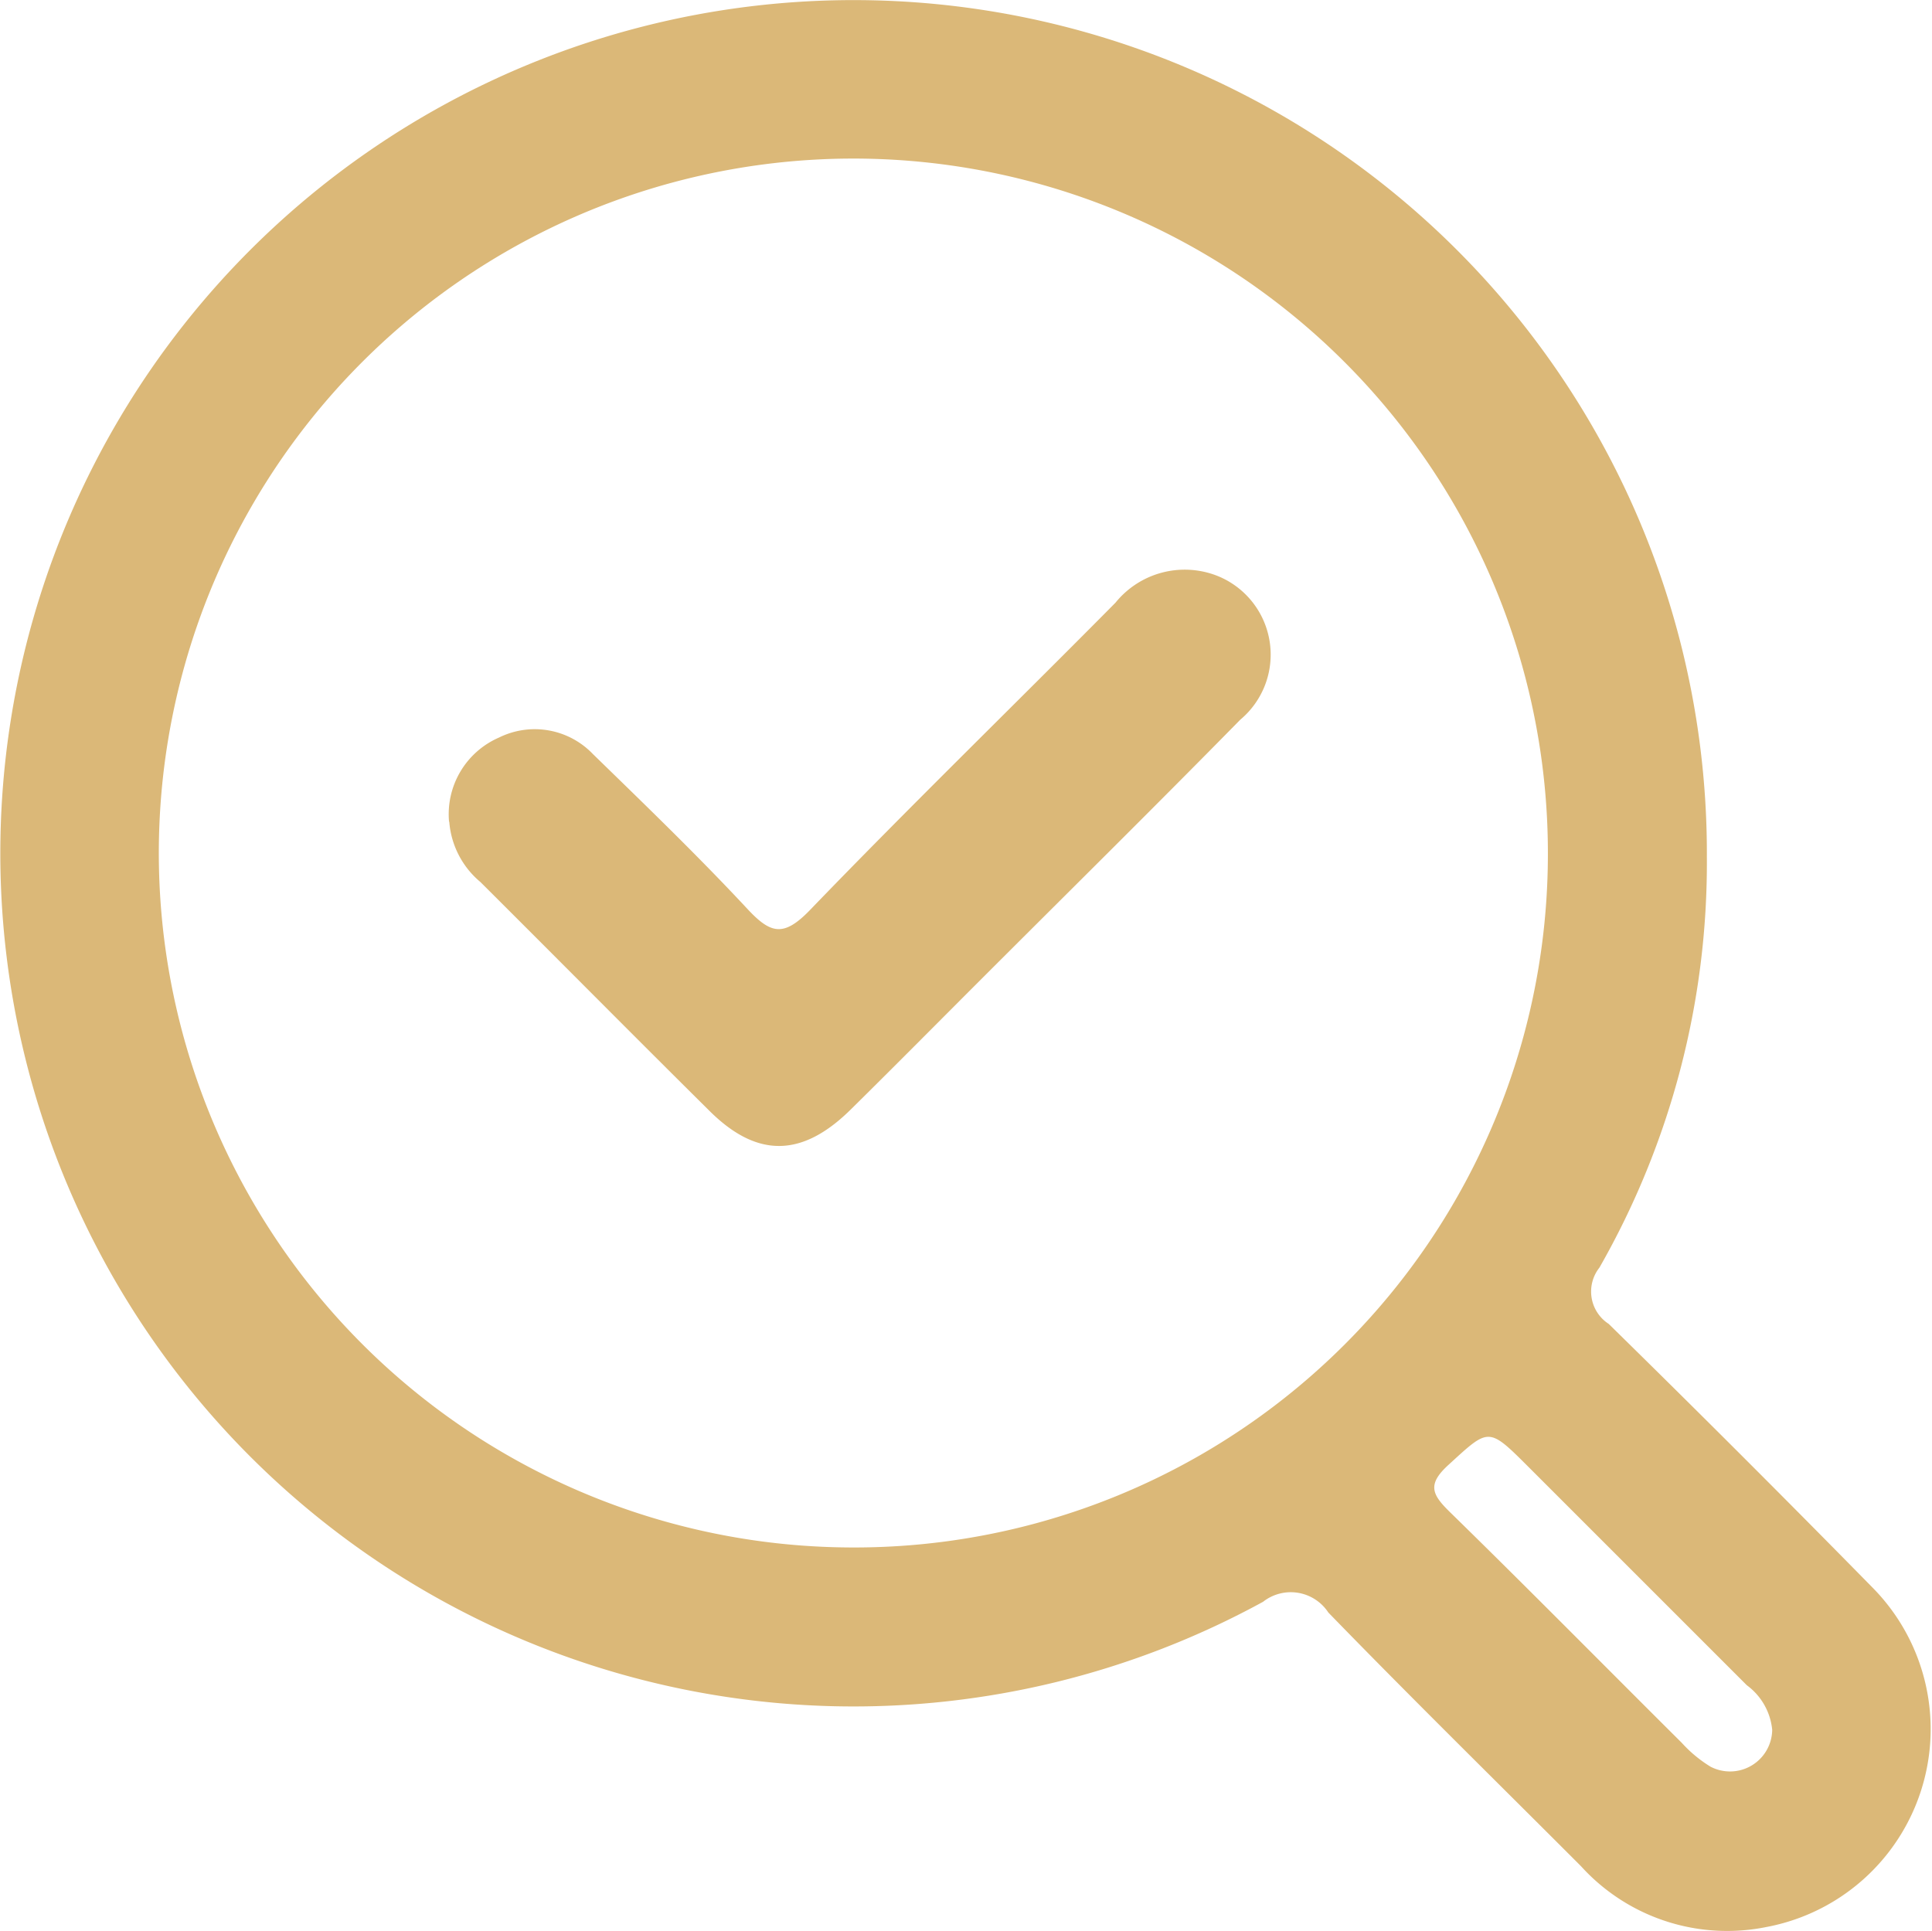 <?xml version="1.0" encoding="UTF-8"?> <svg xmlns="http://www.w3.org/2000/svg" width="49.704" height="49.686" viewBox="0 0 49.704 49.686"><g id="ikona_audyt" transform="translate(17372.162 10325.175)"><path id="Path_203" data-name="Path 203" d="M2378.9,55.808a20.987,20.987,0,0,1-2.765,10.561.992.992,0,0,0,.24,1.447q3.427,3.361,6.791,6.788a5.181,5.181,0,0,1-2.742,8.731,5.075,5.075,0,0,1-4.762-1.566c-2.17-2.174-4.362-4.325-6.5-6.527a1.155,1.155,0,0,0-1.68-.276A21.952,21.952,0,1,1,2378.9,55.808m-4.09-.062a17.868,17.868,0,1,0-17.906,17.822,17.841,17.841,0,0,0,17.906-17.822m5.77,22.506a1.614,1.614,0,0,0-.652-1.139l-5.614-5.614c-1.048-1.047-1.016-1.012-2.073-.046-.543.5-.408.756.044,1.2,2.008,1.962,3.979,3.962,5.97,5.942a3.35,3.35,0,0,0,.739.613,1.085,1.085,0,0,0,1.587-.954" transform="translate(-19707.15 -10358.927)" fill="#dbb878"></path><path id="Path_204" data-name="Path 204" d="M2397.528,117.854a2.149,2.149,0,0,1,1.287-2.17,2.071,2.071,0,0,1,2.413.425c1.345,1.31,2.7,2.616,3.977,3.987.593.635.925.731,1.6.035,2.581-2.678,5.25-5.271,7.867-7.915a2.291,2.291,0,0,1,2.639-.684,2.183,2.183,0,0,1,.572,3.694c-2.241,2.282-4.518,4.529-6.779,6.791-1.082,1.082-2.158,2.169-3.247,3.243-1.246,1.228-2.4,1.247-3.619.041-1.976-1.958-3.932-3.934-5.905-5.9a2.245,2.245,0,0,1-.8-1.552" transform="translate(-19758.137 -10421.883)" fill="#dbb878"></path></g></svg> 